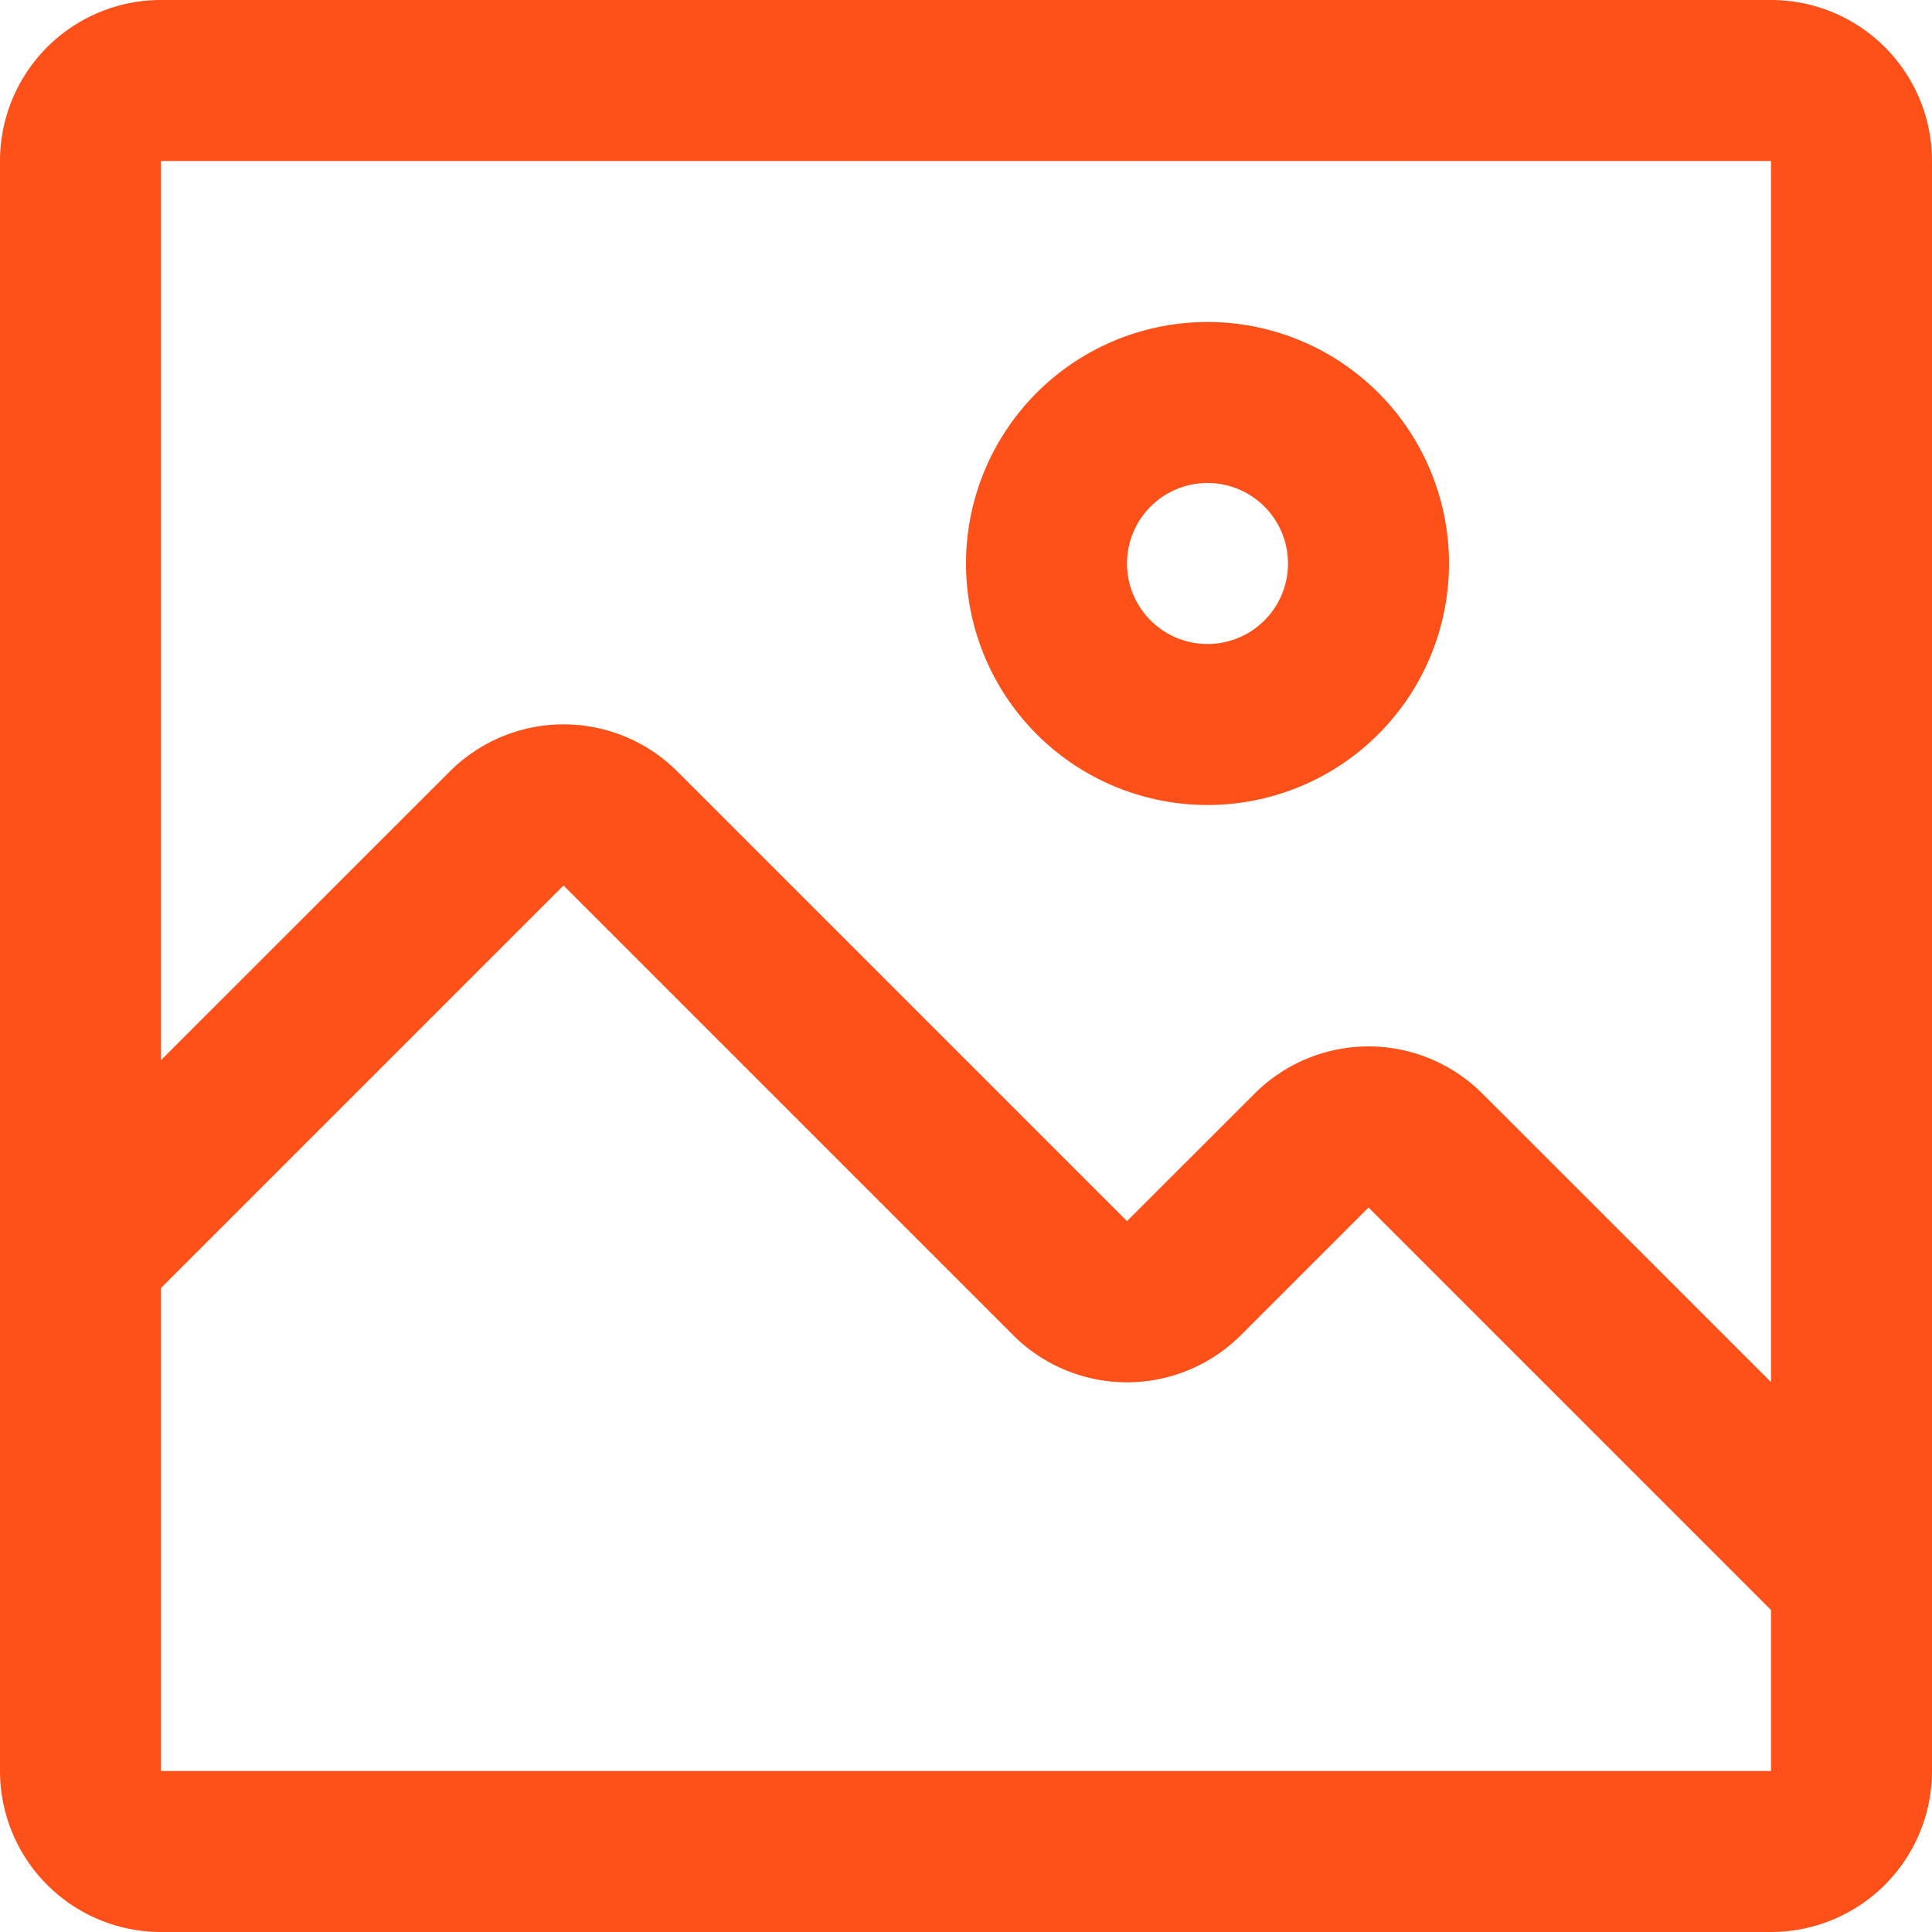 <svg width="18" height="18" fill="none" xmlns="http://www.w3.org/2000/svg"><path d="M11.25 7.5a2.25 2.25 0 1 0 0-4.5 2.25 2.25 0 0 0 0 4.5zm0-3a.75.75 0 1 1 0 1.5.75.75 0 0 1 0-1.5z" fill="#FE5019"/><path d="M16.5 0h-15A1.5 1.5 0 0 0 0 1.5v15A1.5 1.5 0 0 0 1.5 18h15a1.5 1.5 0 0 0 1.5-1.5v-15A1.5 1.5 0 0 0 16.5 0zm0 16.5h-15V12l3.75-3.75 4.193 4.193a1.5 1.5 0 0 0 2.114 0l1.193-1.193L16.5 15v1.5zm0-3.623-2.693-2.692a1.5 1.5 0 0 0-2.114 0L10.5 11.377 6.308 7.185a1.5 1.5 0 0 0-2.115 0L1.5 9.877V1.5h15v11.377z" fill="#FE5019"/></svg>